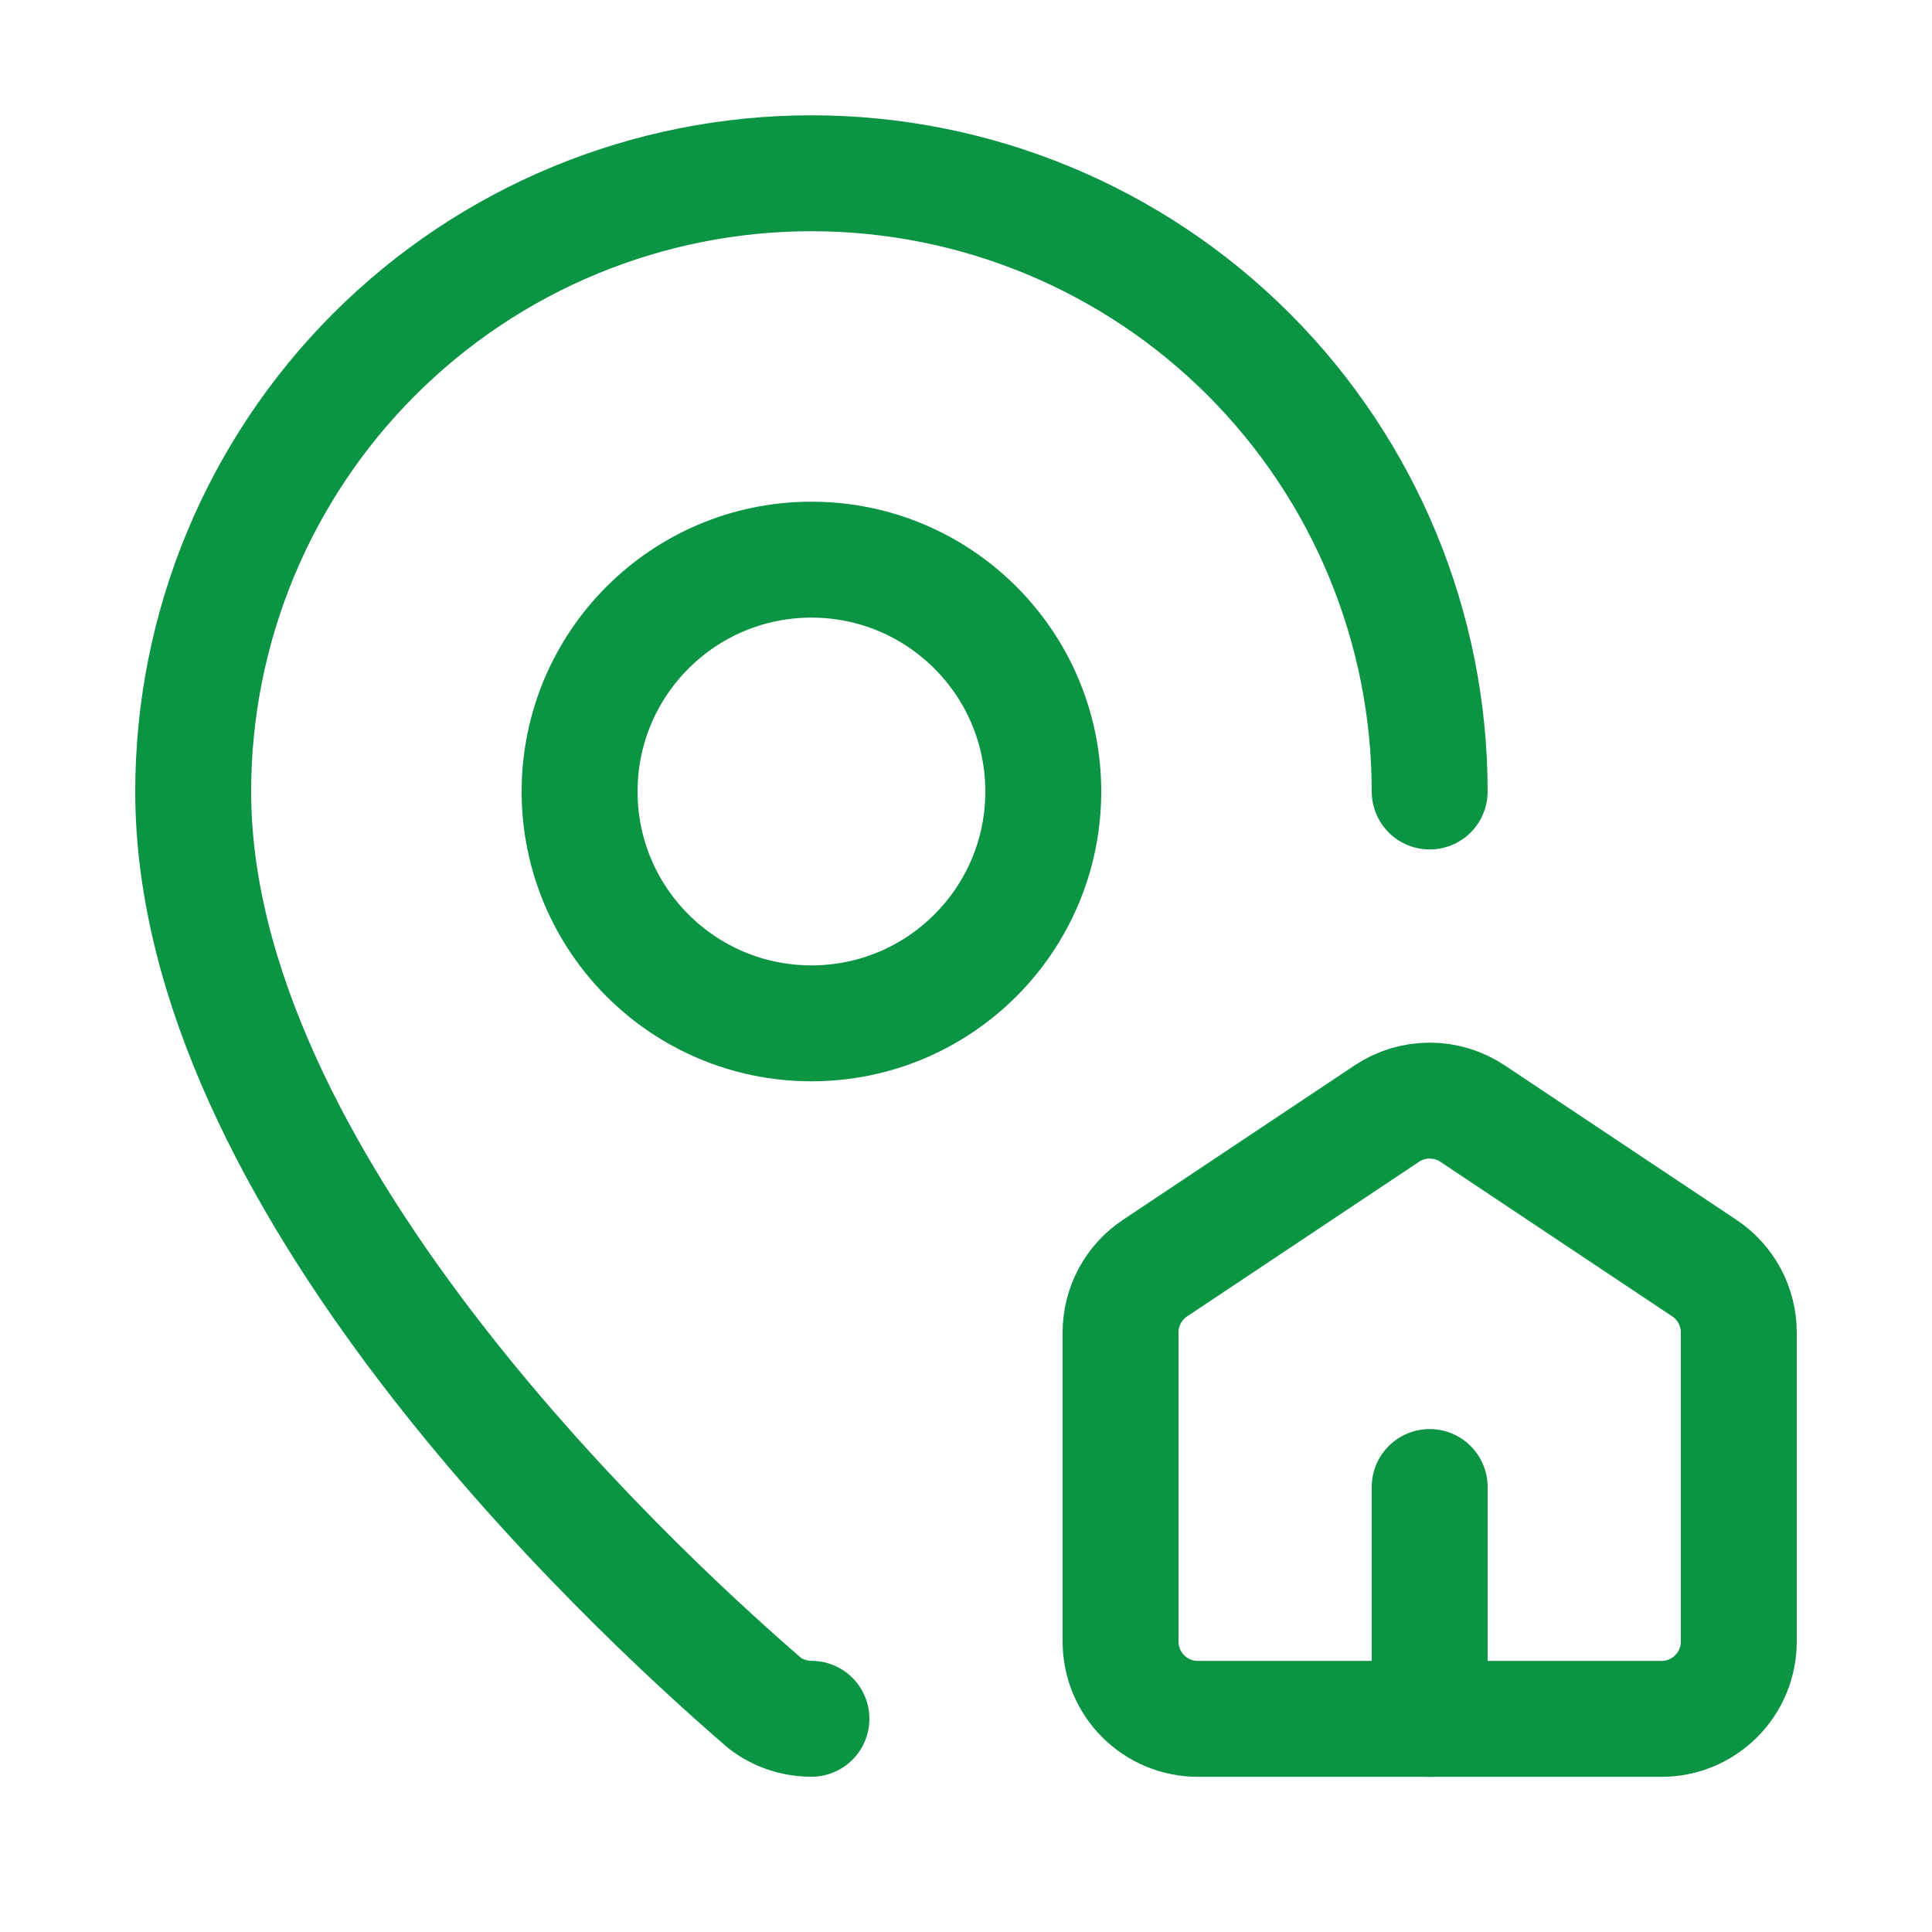 <svg width="25" height="25" viewBox="0 0 25 25" fill="none" xmlns="http://www.w3.org/2000/svg">
<path d="M15.5 22.242C15.235 22.242 14.98 22.137 14.793 21.949C14.605 21.762 14.5 21.507 14.5 21.242V17.242C14.5 17.078 14.541 16.915 14.618 16.77C14.696 16.625 14.808 16.501 14.945 16.41L17.945 14.41C18.109 14.3 18.302 14.242 18.5 14.242C18.698 14.242 18.891 14.3 19.055 14.41L22.055 16.41C22.192 16.501 22.304 16.625 22.382 16.77C22.459 16.915 22.5 17.078 22.5 17.242V21.242C22.5 21.507 22.395 21.762 22.207 21.949C22.02 22.137 21.765 22.242 21.5 22.242H15.5Z" stroke="#0B9444" stroke-width="1.5" stroke-linecap="round" stroke-linejoin="round"/>
<path d="M18.5 10.242C18.5 8.12 17.657 6.085 16.157 4.585C14.657 3.085 12.622 2.242 10.5 2.242C8.378 2.242 6.343 3.085 4.843 4.585C3.343 6.085 2.5 8.12 2.5 10.242C2.5 15.235 8.039 20.435 9.899 22.041C10.072 22.171 10.283 22.241 10.5 22.241" stroke="#0B9444" stroke-width="1.5" stroke-linecap="round" stroke-linejoin="round"/>
<path d="M18.5 22.242V19.242" stroke="#0B9444" stroke-width="1.5" stroke-linecap="round" stroke-linejoin="round"/>
<path d="M10.5 13.242C12.157 13.242 13.5 11.899 13.5 10.242C13.5 8.586 12.157 7.242 10.5 7.242C8.843 7.242 7.5 8.586 7.5 10.242C7.5 11.899 8.843 13.242 10.5 13.242Z" stroke="#0B9444" stroke-width="1.5" stroke-linecap="round" stroke-linejoin="round"/>
</svg>
